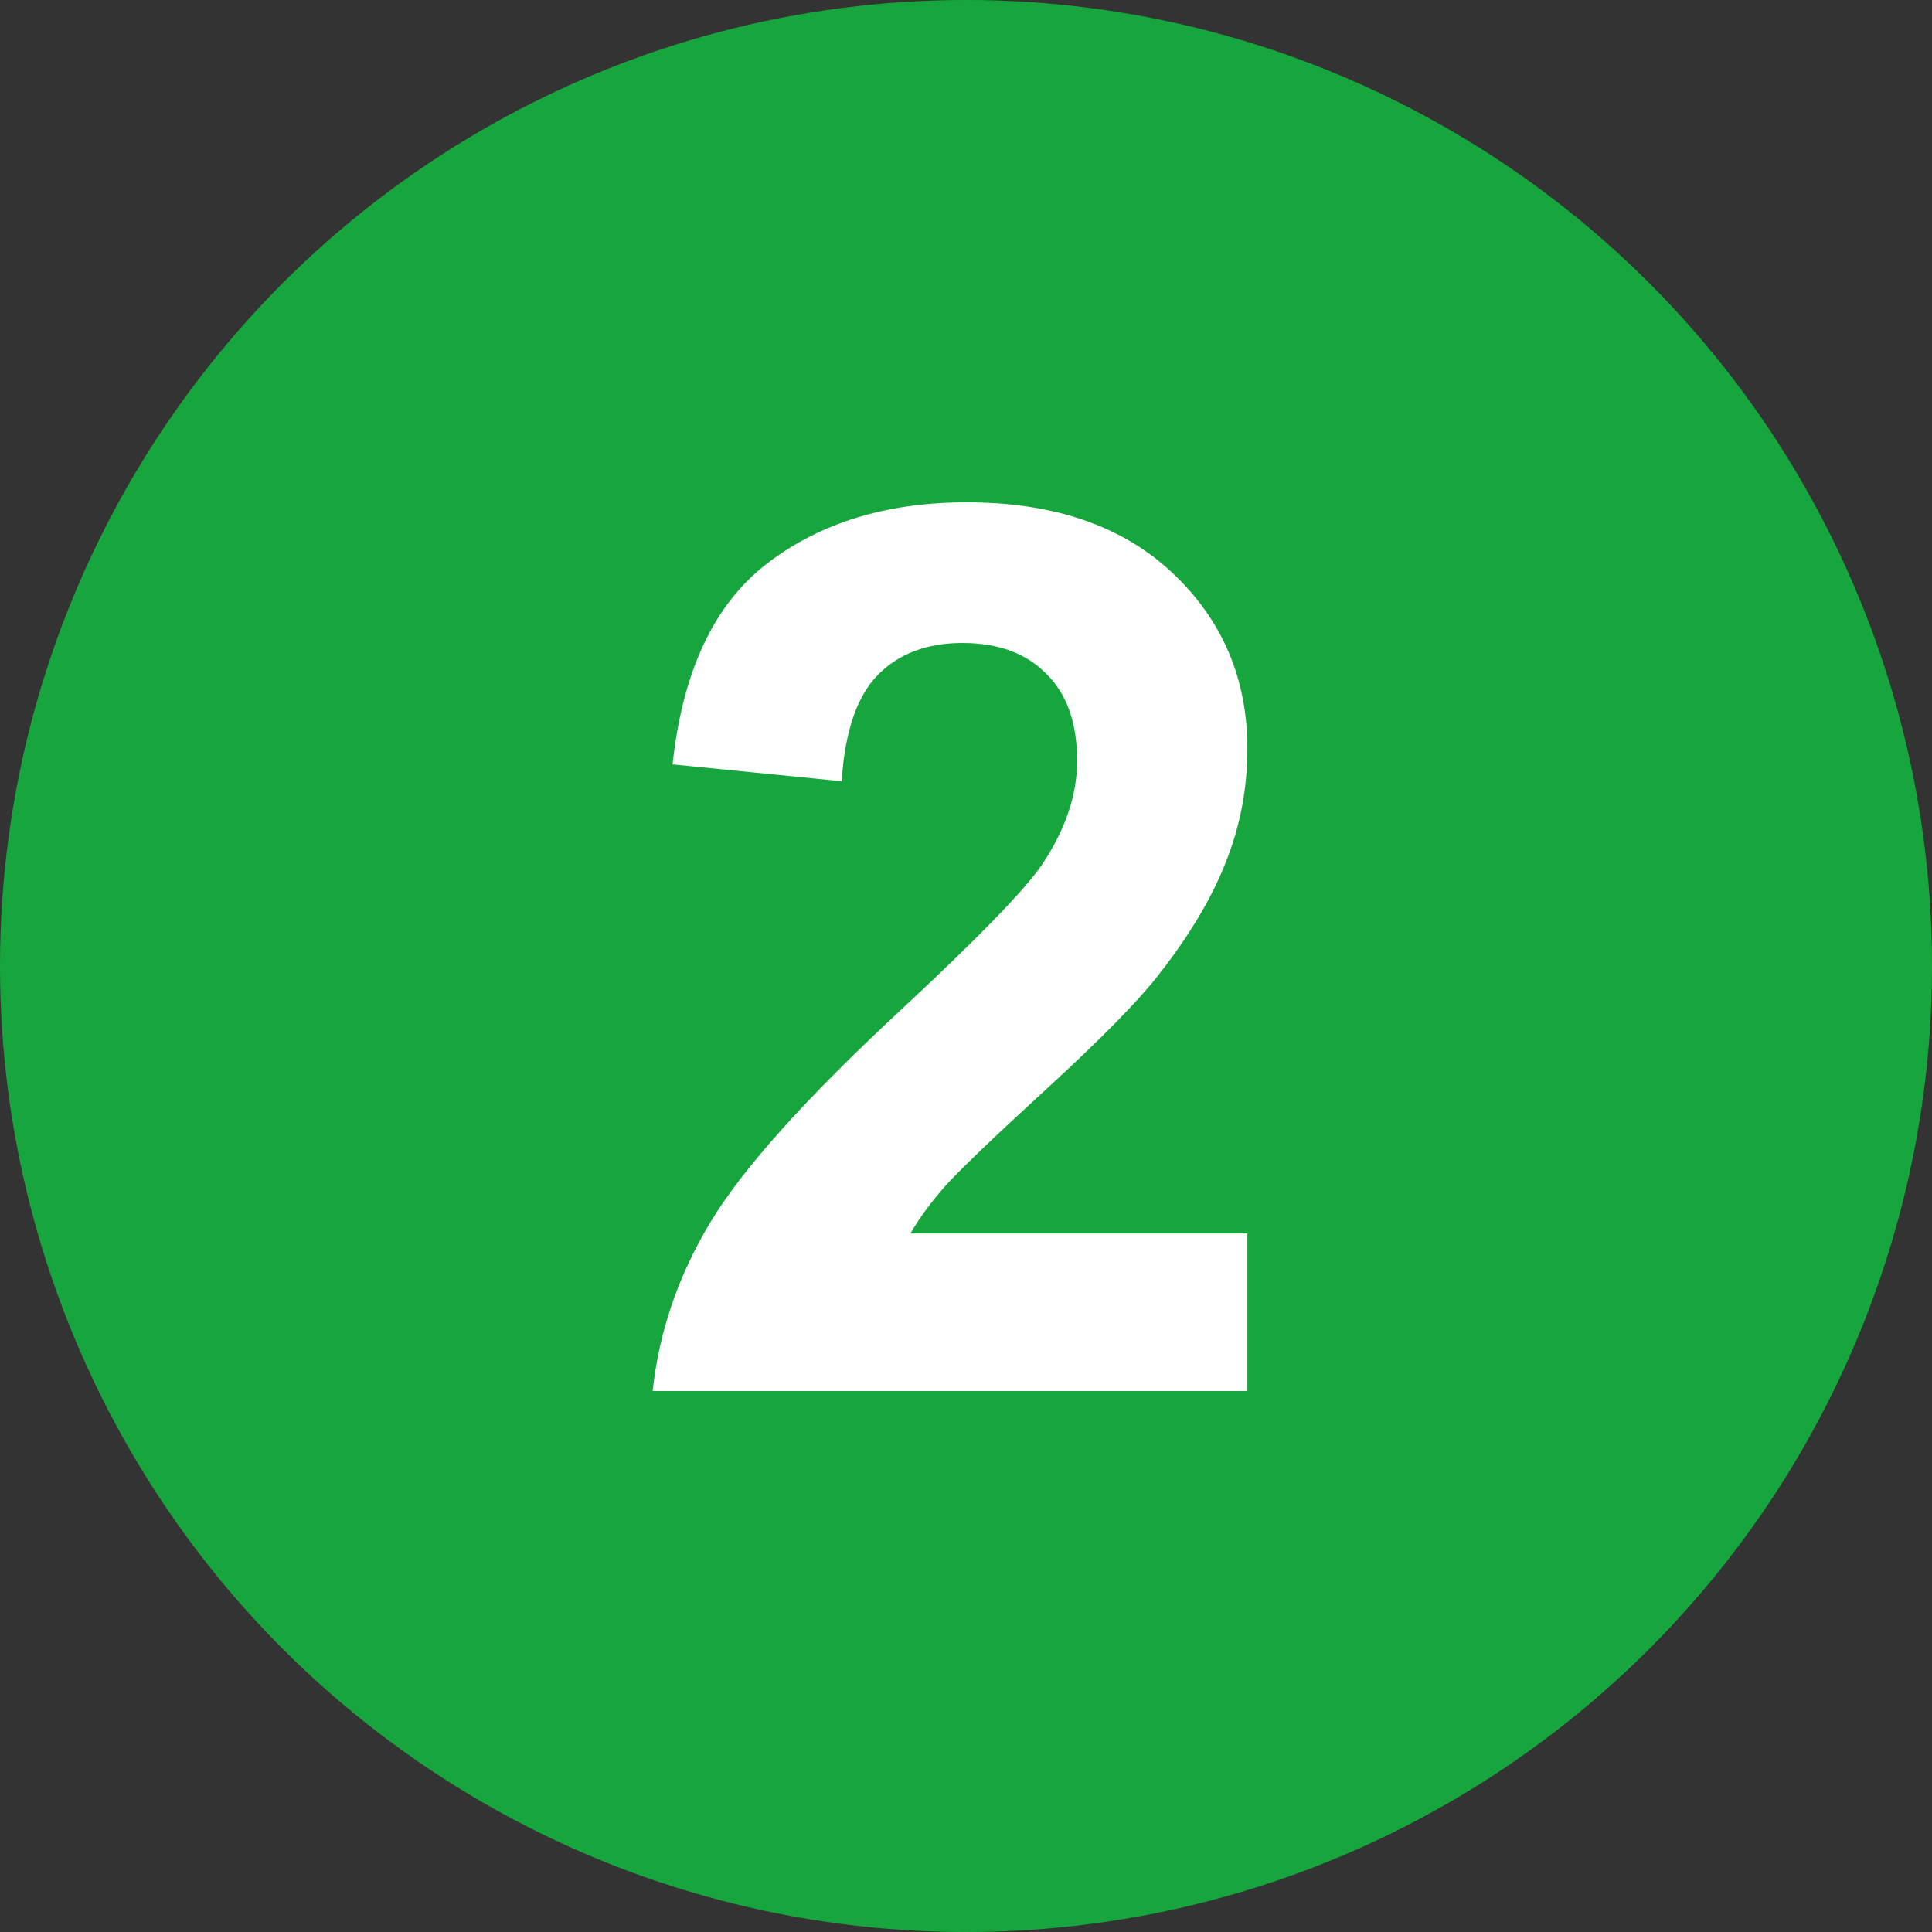 <svg width="25" height="25" viewBox="0 0 25 25" fill="none" xmlns="http://www.w3.org/2000/svg">
<rect x="0" y="0" width="25" height="25" fill="#333333" stroke="none"/>
<circle cx="12.5" cy="12.5" r="12.5" fill="#17A63D"/>
<path d="M16.141 15.961V18H8.445C8.529 17.229 8.779 16.5 9.195 15.812C9.612 15.12 10.435 14.203 11.664 13.062C12.654 12.141 13.26 11.516 13.484 11.188C13.787 10.734 13.938 10.287 13.938 9.844C13.938 9.354 13.805 8.979 13.539 8.719C13.279 8.453 12.917 8.32 12.453 8.32C11.995 8.32 11.63 8.458 11.359 8.734C11.088 9.01 10.932 9.469 10.891 10.109L8.703 9.891C8.833 8.682 9.242 7.815 9.93 7.289C10.617 6.763 11.477 6.5 12.508 6.5C13.638 6.5 14.526 6.805 15.172 7.414C15.818 8.023 16.141 8.781 16.141 9.688C16.141 10.203 16.047 10.695 15.859 11.164C15.677 11.628 15.385 12.115 14.984 12.625C14.719 12.963 14.24 13.45 13.547 14.086C12.854 14.721 12.414 15.143 12.227 15.352C12.044 15.56 11.896 15.763 11.781 15.961H16.141Z" fill="white"/>
</svg>
